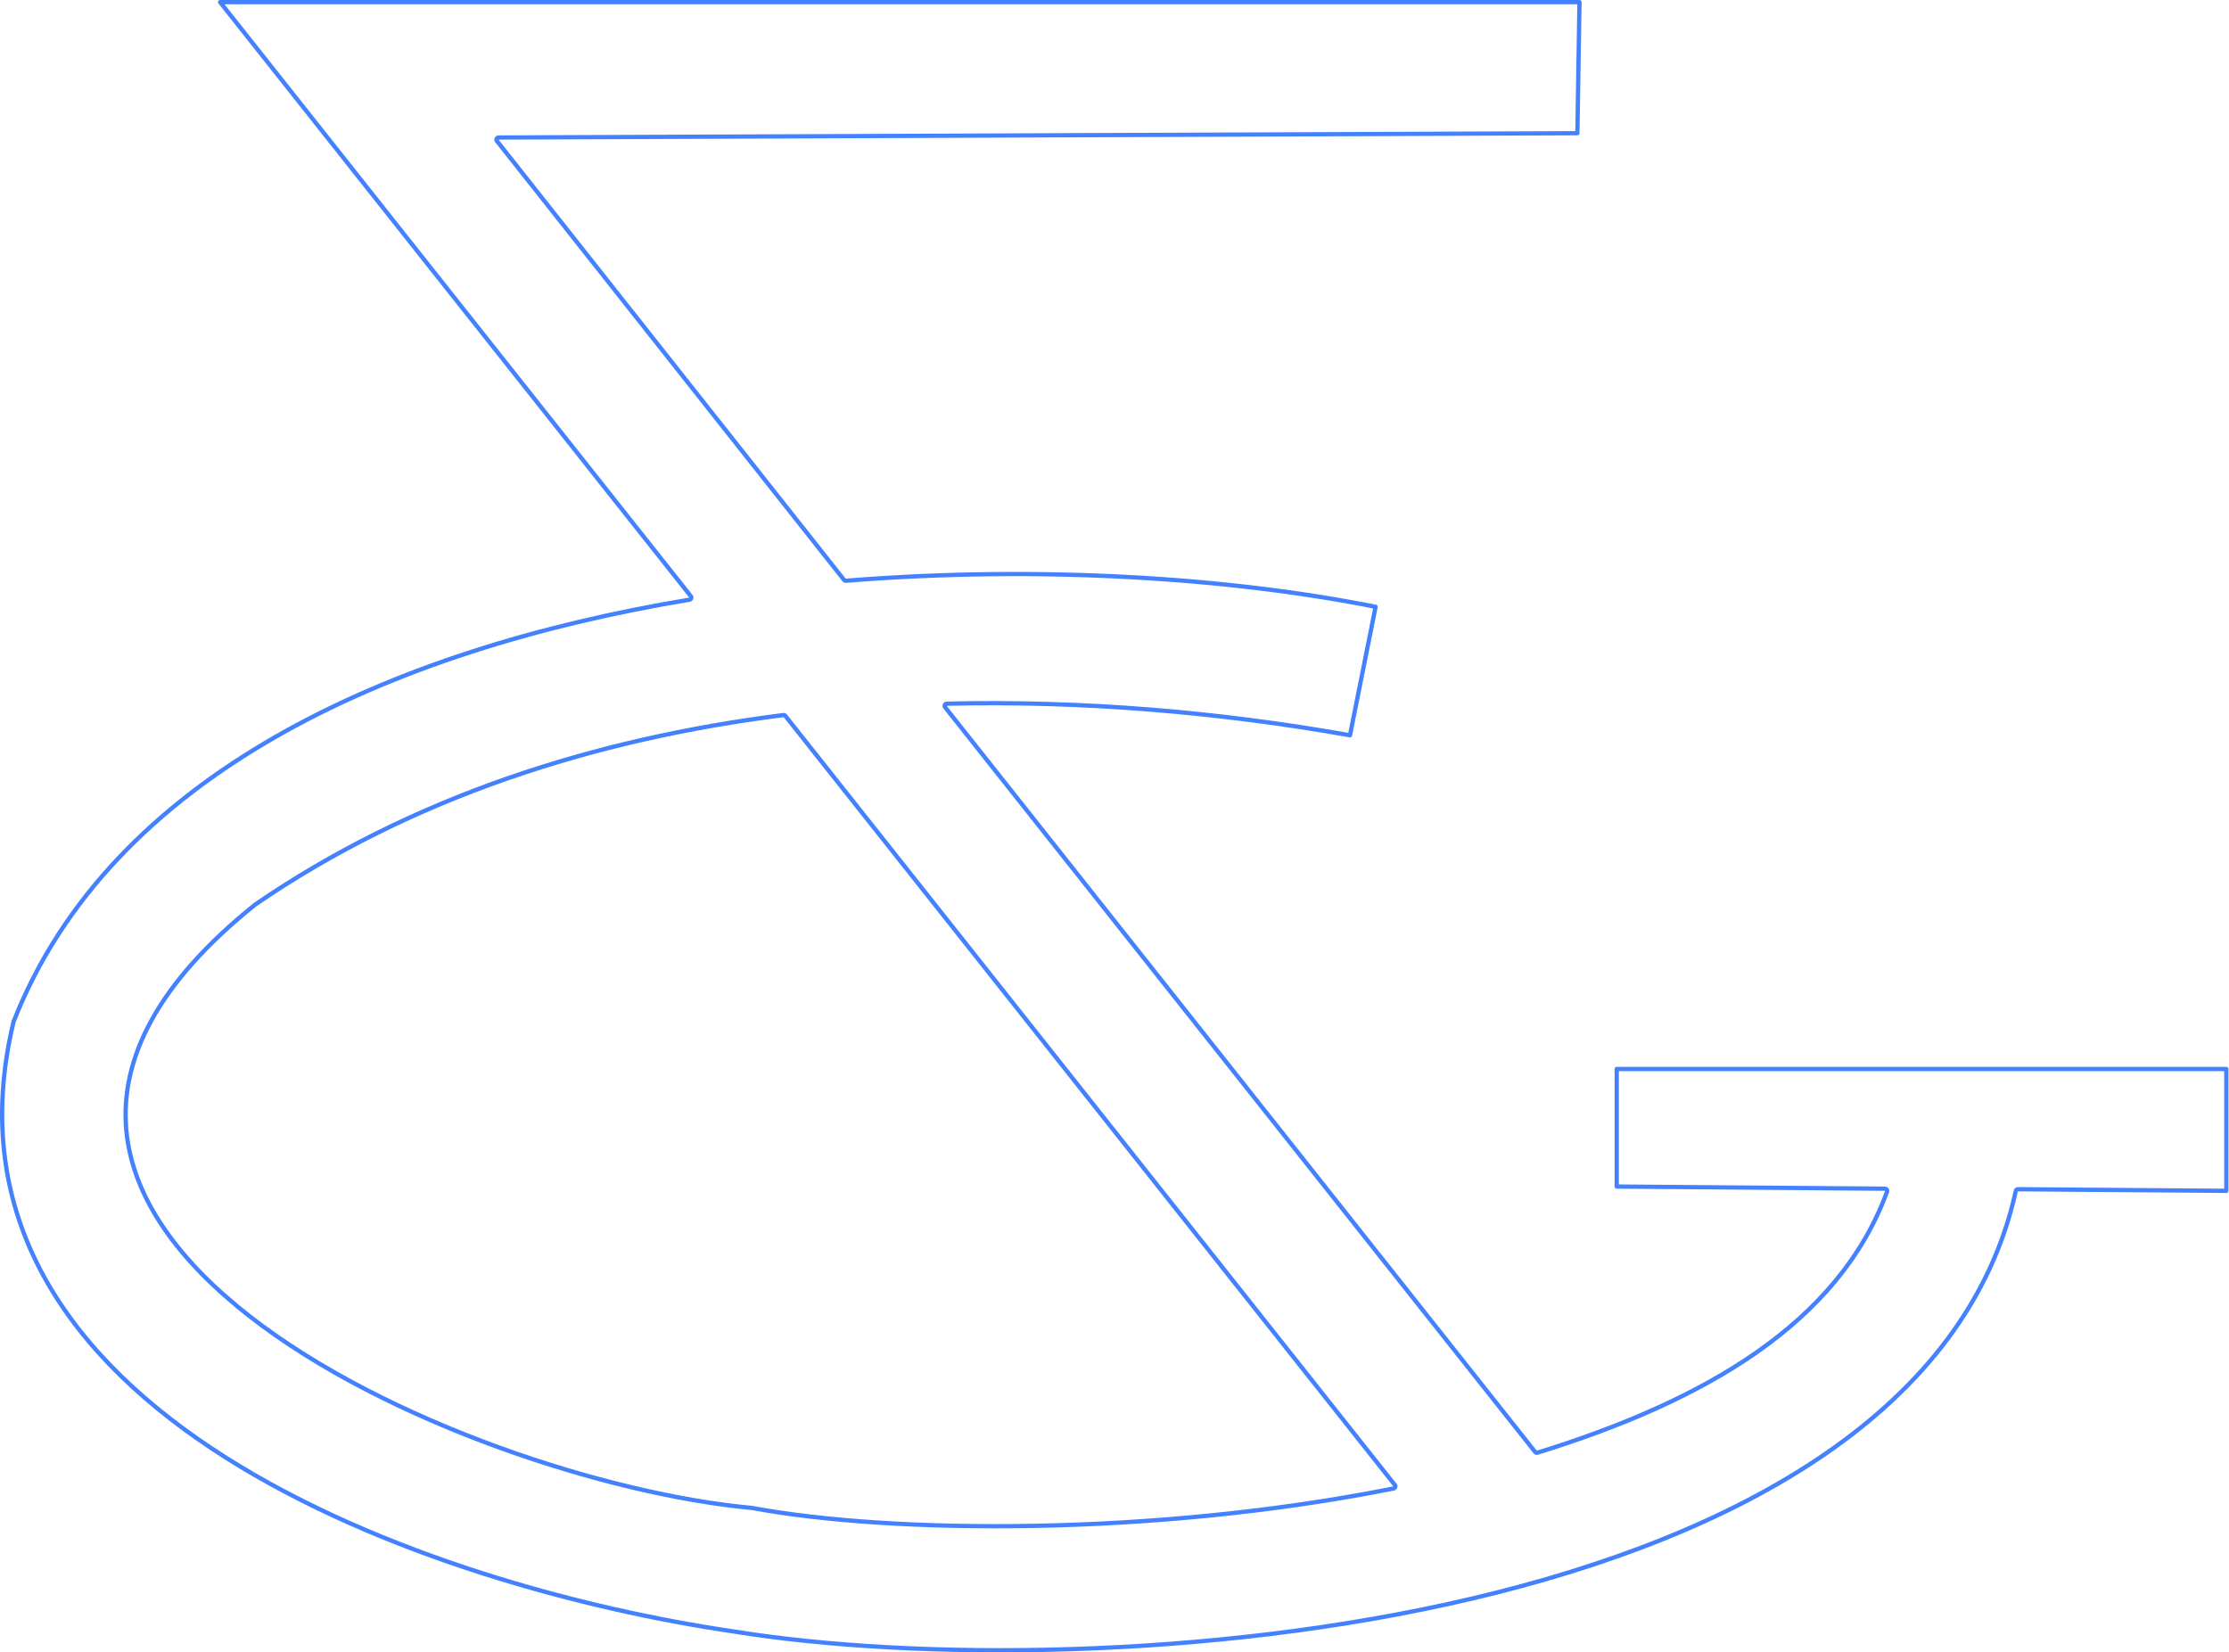 <svg width="522" height="387" viewBox="0 0 522 387" fill="none" xmlns="http://www.w3.org/2000/svg">
<path d="M161.788 139.644L51.543 0.5H369.892L369.402 31.195L116.761 32.207C116.57 32.208 116.396 32.318 116.313 32.49C116.23 32.662 116.252 32.867 116.371 33.017L197.671 135.828C197.775 135.959 197.937 136.03 198.104 136.016C243.612 132.361 288.364 135.355 322.144 142.121L316.142 172.21C285.783 166.81 253.678 164.052 221.696 164.809C221.506 164.814 221.335 164.925 221.255 165.097C221.174 165.268 221.198 165.471 221.316 165.62L359.513 340.056C359.642 340.218 359.856 340.284 360.053 340.223C399.404 328.044 430.643 309.864 441.928 279.068C441.984 278.915 441.962 278.745 441.869 278.611C441.777 278.477 441.625 278.397 441.462 278.396L378.613 277.893V250.365H521.374V278.899L472.566 278.522C472.33 278.521 472.125 278.684 472.074 278.915C466.418 304.716 450.109 324.917 427.466 340.502C404.818 356.091 375.853 367.046 344.95 374.343C283.14 388.937 213.697 388.873 171.844 382.1L171.837 382.099C136.786 376.97 89.006 364.277 52.8 341.32C34.7 329.843 19.521 315.82 10.258 298.923C1.006 282.046 -2.361 262.274 3.193 239.24C25.861 181.588 91.228 152.103 161.478 140.448C161.653 140.419 161.799 140.3 161.863 140.135C161.926 139.97 161.898 139.783 161.788 139.644ZM59.836 211.802C59.83 211.806 59.824 211.81 59.818 211.815C59.814 211.818 59.81 211.821 59.806 211.824C36.727 230.291 28.173 248.042 29.554 264.42C30.932 280.771 42.201 295.57 58.341 308.178C90.619 333.391 142.729 350.117 176.121 353.172C208.945 359.266 270.444 359.767 326.37 348.603C326.541 348.569 326.682 348.448 326.742 348.285C326.802 348.121 326.773 347.938 326.664 347.802L183.915 167.661C183.806 167.524 183.634 167.453 183.461 167.475C139.148 173.061 96.331 186.773 59.836 211.802Z" stroke="#4481FF" stroke-miterlimit="10" stroke-linejoin="round"/>
</svg>

